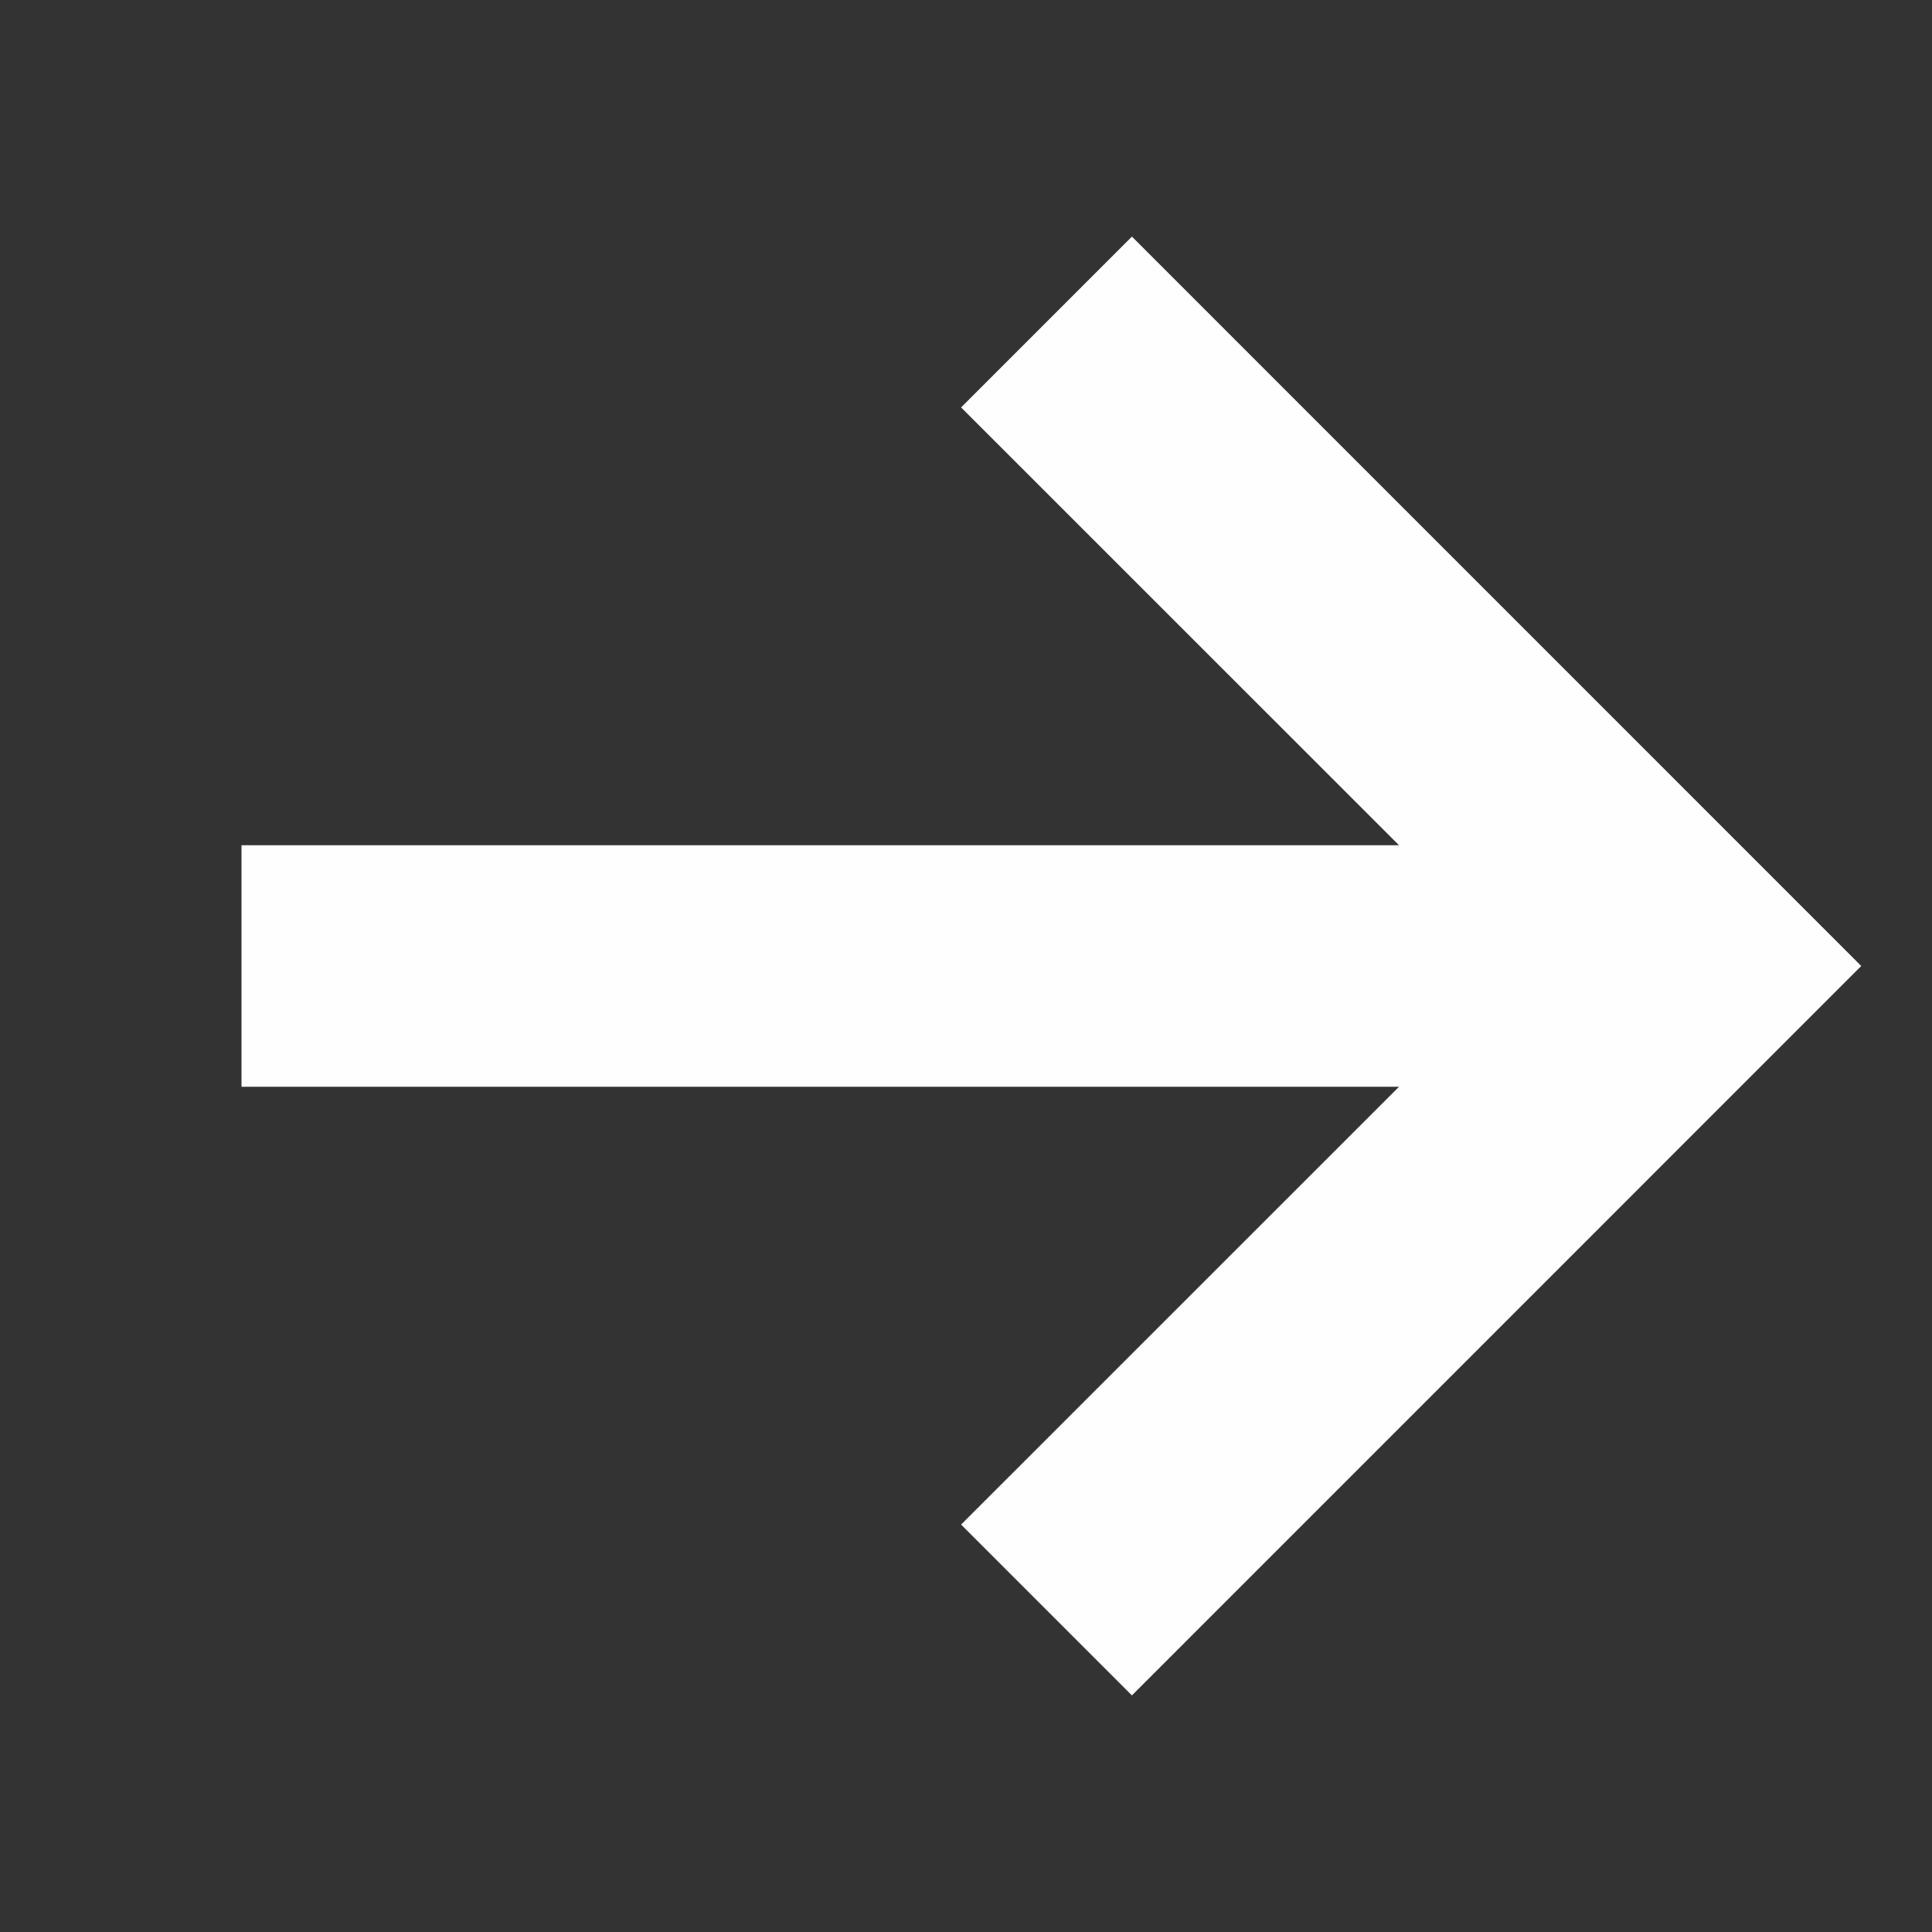 <?xml version="1.0" encoding="UTF-8"?> <svg xmlns="http://www.w3.org/2000/svg" width="24" height="24" viewBox="0 0 24 24" fill="none"><rect x="0" y="0" width="24" height="24" fill="#333333" stroke="none"/> <path fill-rule="evenodd" clip-rule="evenodd" d="M17.379 10.5L11.939 5.061L14.061 2.939L23.121 12L14.061 21.061L11.939 18.939L17.379 13.5H3V10.5H17.379Z" fill="#FEFEFE"></path> </svg> 